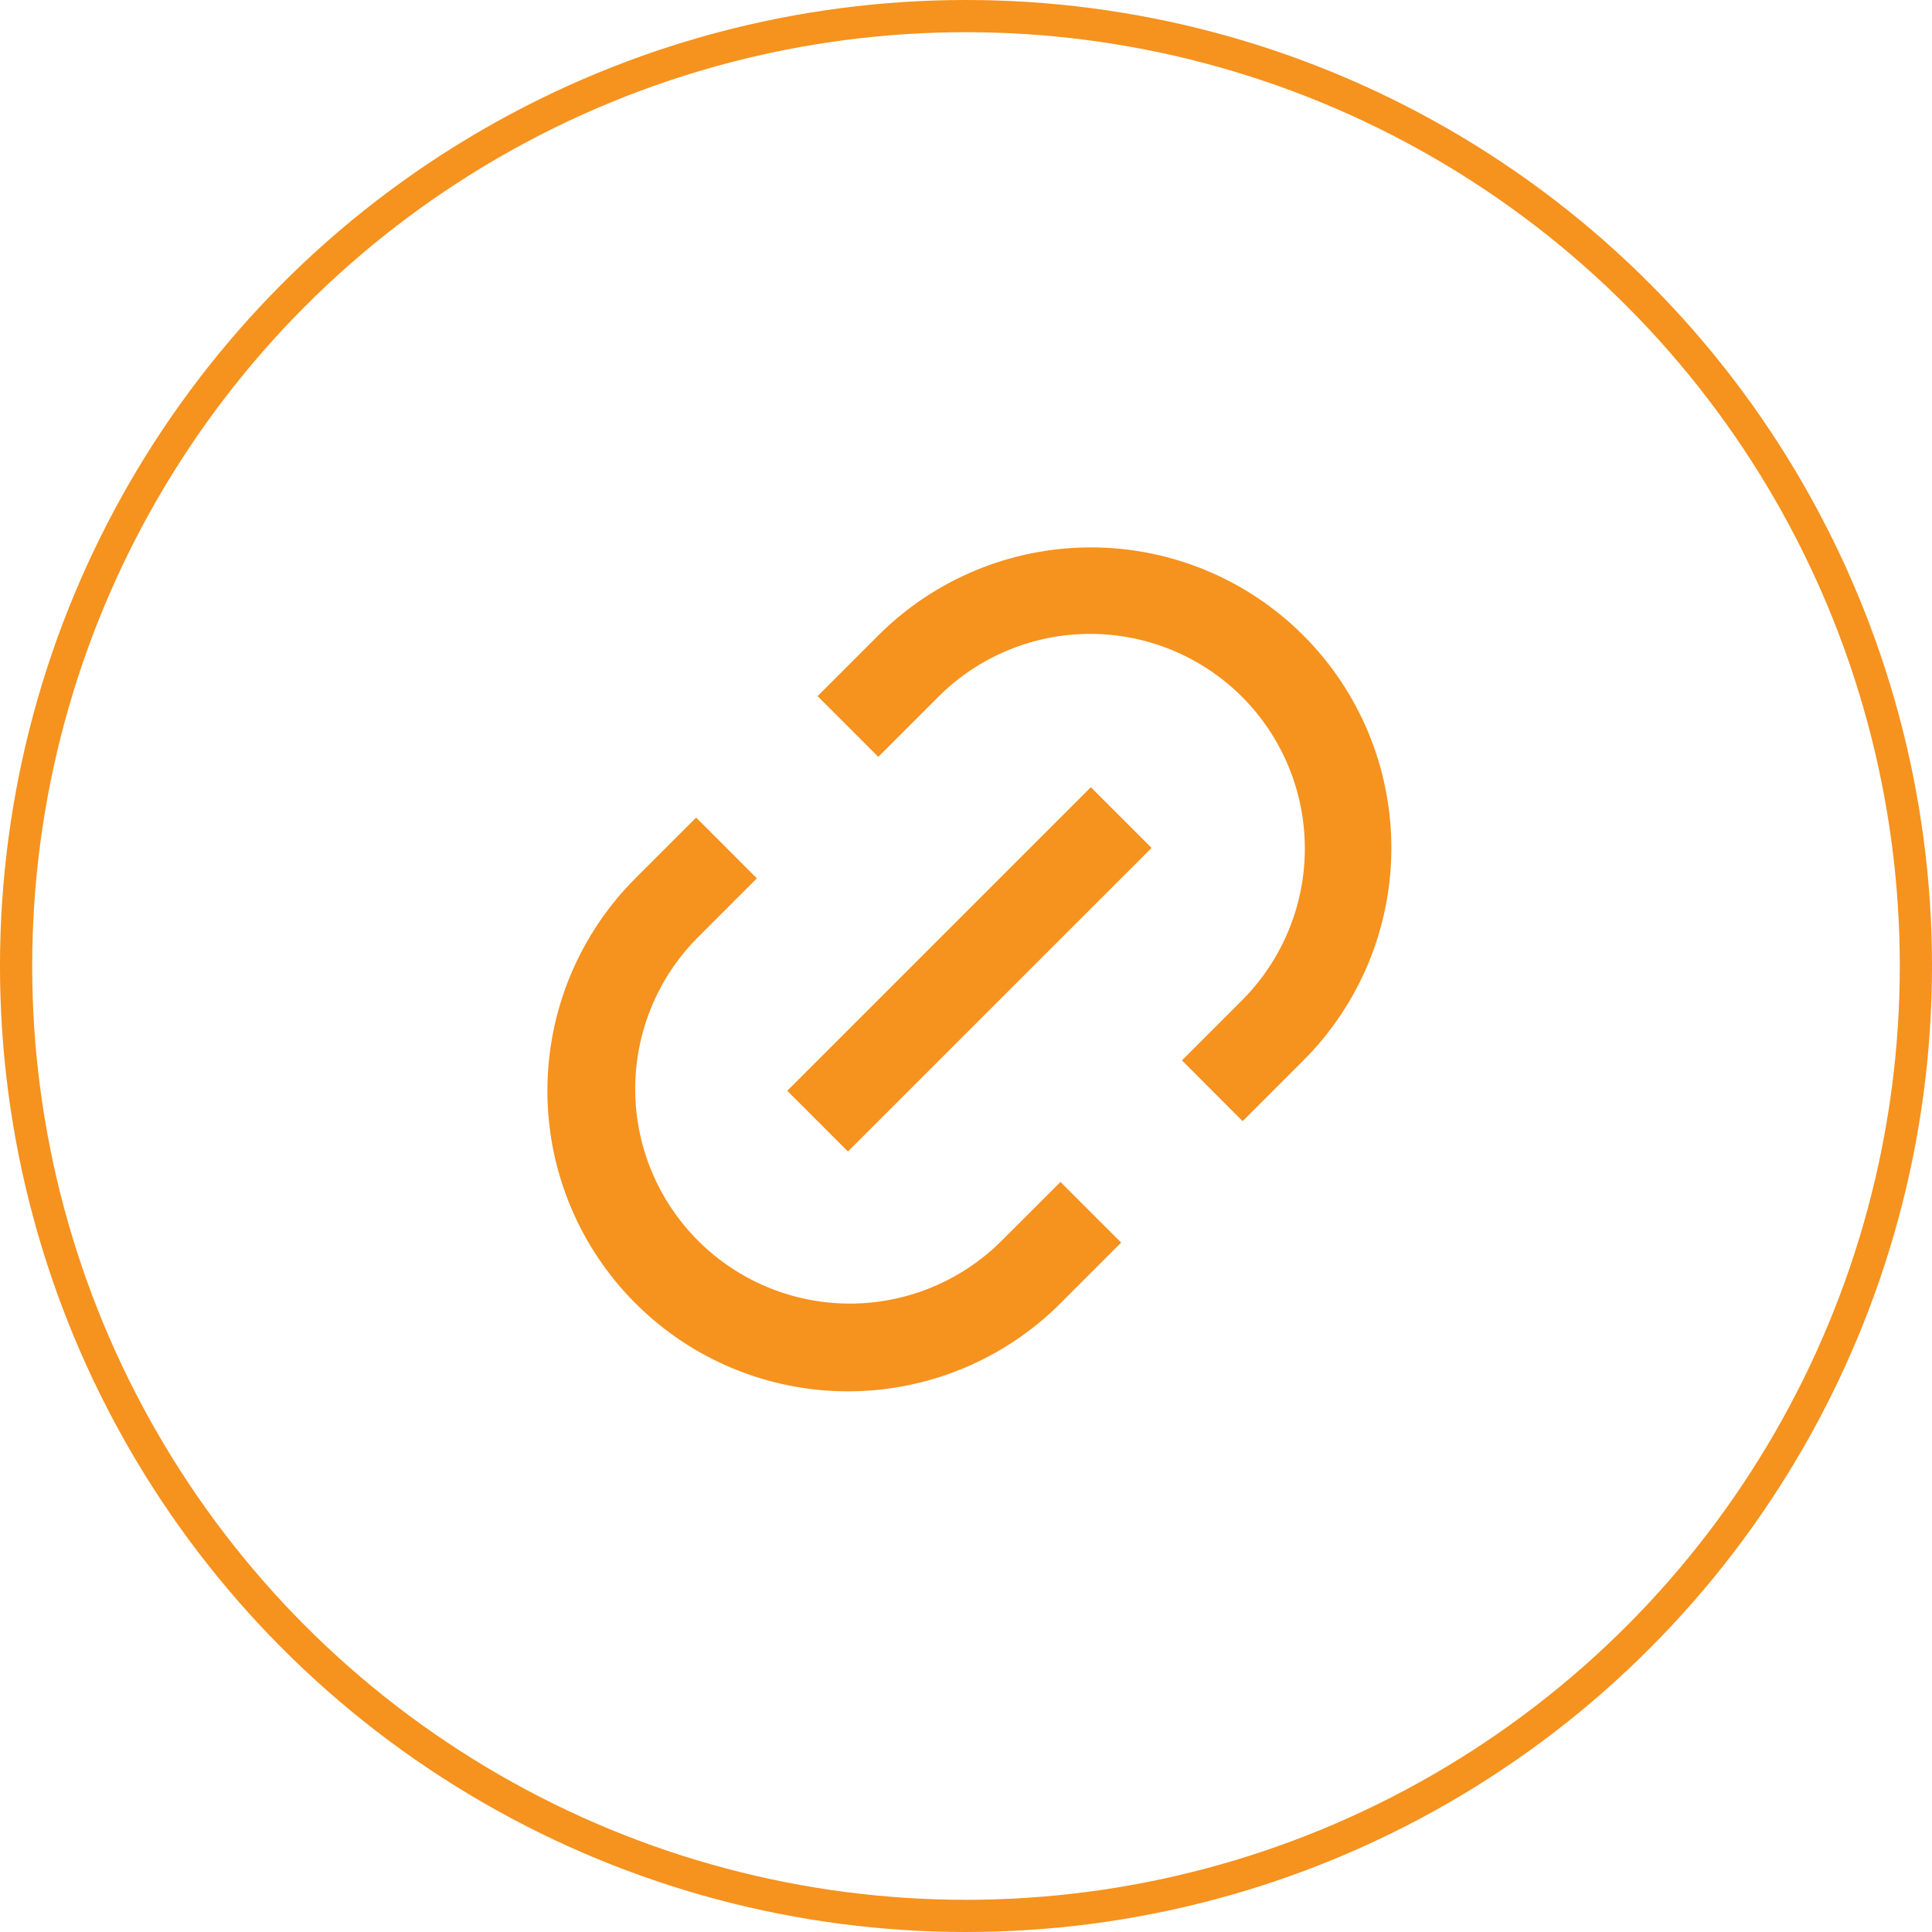 <svg width="60" height="60" viewBox="0 0 60 60" fill="none" xmlns="http://www.w3.org/2000/svg">
<circle cx="30" cy="30" r="29.5" stroke="#F6921E"/>
<path d="M38.591 34.819L36.706 32.931L38.591 31.046C39.832 29.794 40.527 28.101 40.523 26.338C40.519 24.575 39.817 22.885 38.571 21.638C37.324 20.392 35.634 19.69 33.871 19.686C32.108 19.682 30.415 20.377 29.163 21.618L27.276 23.505L25.391 21.619L27.276 19.734C29.027 17.983 31.401 17 33.877 17C36.352 17 38.726 17.983 40.477 19.734C42.227 21.484 43.21 23.858 43.21 26.334C43.21 28.809 42.227 31.183 40.477 32.934L38.591 34.819ZM34.819 38.59L32.934 40.475C31.183 42.226 28.809 43.209 26.334 43.209C23.858 43.209 21.484 42.226 19.734 40.475C17.983 38.725 17 36.351 17 33.875C17 31.4 17.983 29.026 19.734 27.275L21.62 25.39L23.506 27.278L21.62 29.163C20.396 30.419 19.716 32.106 19.727 33.859C19.738 35.613 20.439 37.291 21.679 38.531C22.919 39.771 24.597 40.473 26.351 40.484C28.104 40.495 29.791 39.815 31.047 38.591L32.934 36.706L34.819 38.59ZM33.877 24.447L35.763 26.334L26.334 35.761L24.448 33.875L33.877 24.447Z" fill="#F6921E"/>
</svg>
